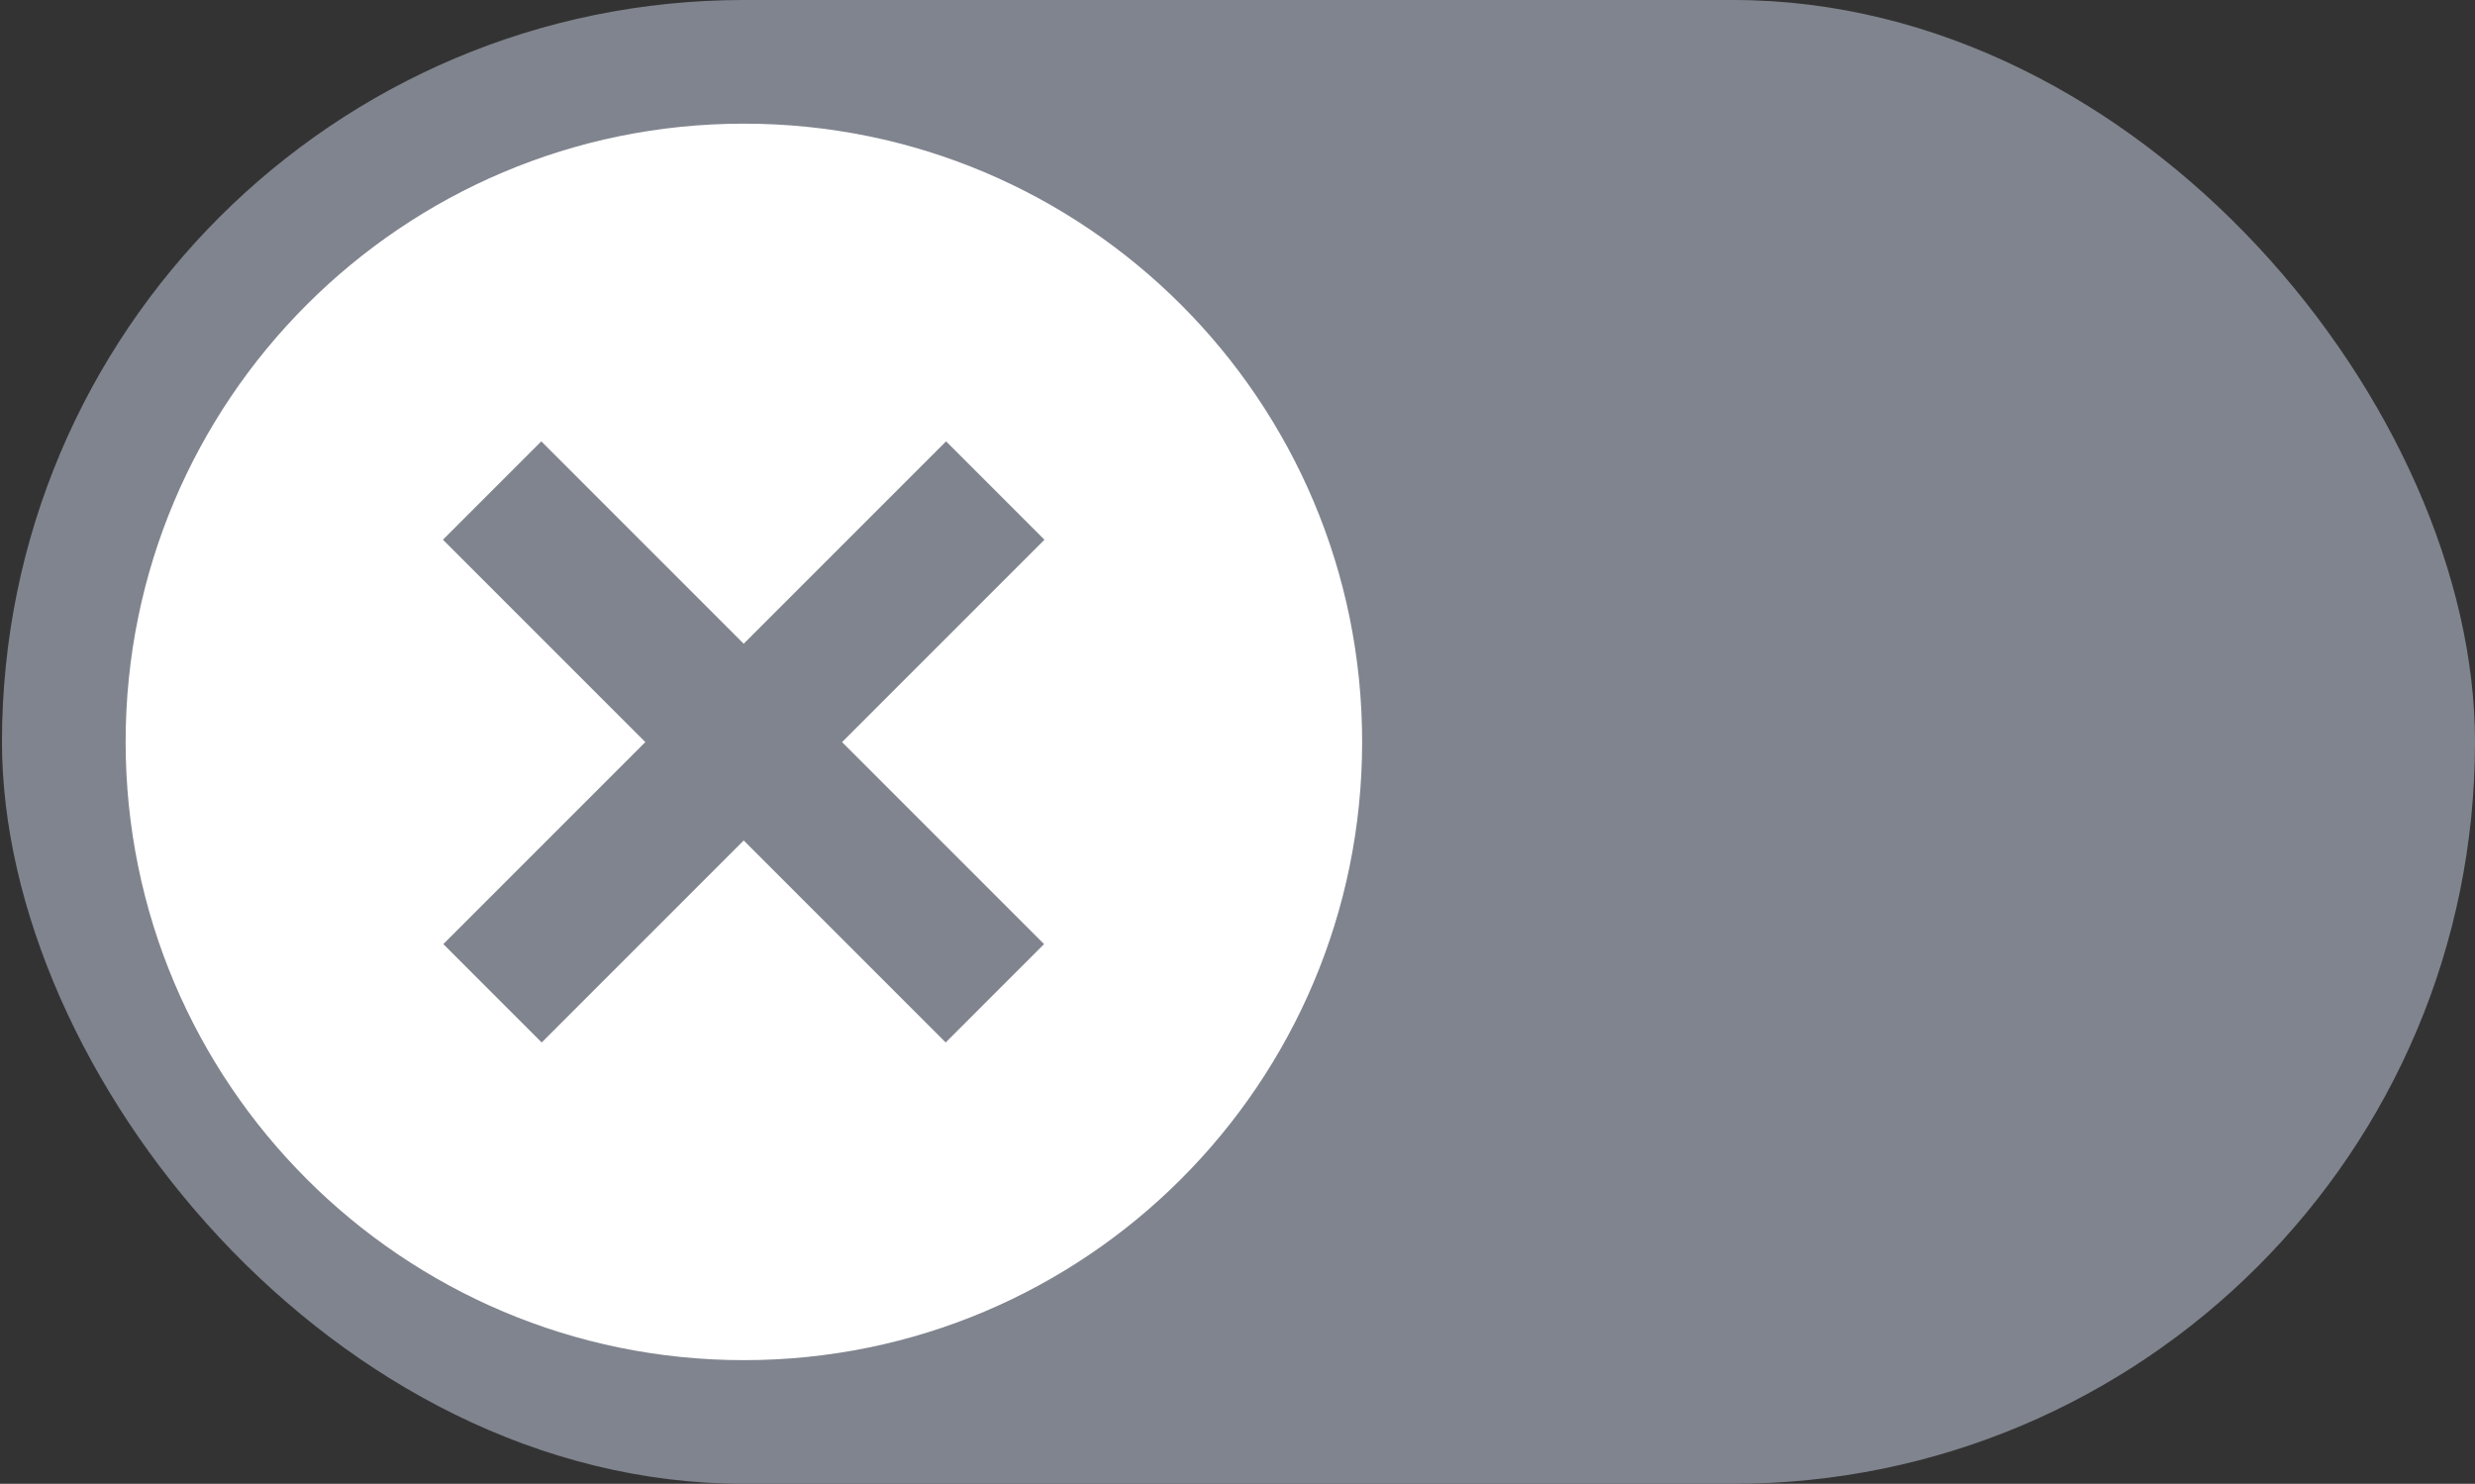 <svg width="834" height="500" viewBox="0 0 834 500" fill="none" xmlns="http://www.w3.org/2000/svg">
<rect x="0" y="0" width="834" height="500" fill="#333333" stroke="none"/>
<g clip-path="url(#clip0_162_79)">
<rect x="0.667" width="833.333" height="500" rx="250" fill="#80848E"/>
<g clip-path="url(#clip1_162_79)">
<path d="M459 250C459 134.941 365.726 41.667 250.667 41.667C135.607 41.667 42.333 134.941 42.333 250C42.333 365.059 135.607 458.333 250.667 458.333C365.726 458.333 459 365.059 459 250Z" fill="white"/>
<path d="M149.257 181.868L182.402 148.722L351.813 318.134L318.667 351.28L149.257 181.868Z" fill="#80848E"/>
<path d="M318.801 148.722L351.946 181.868L182.535 351.28L149.389 318.134L318.801 148.722Z" fill="#80848E"/>
</g>
</g>
<defs>
<clipPath id="clip0_162_79">
<rect x="0.667" width="833.333" height="500" rx="250" fill="white"/>
</clipPath>
<clipPath id="clip1_162_79">
<rect width="583.333" height="416.667" fill="white" transform="translate(-41 41.667)"/>
</clipPath>
</defs>
</svg>
